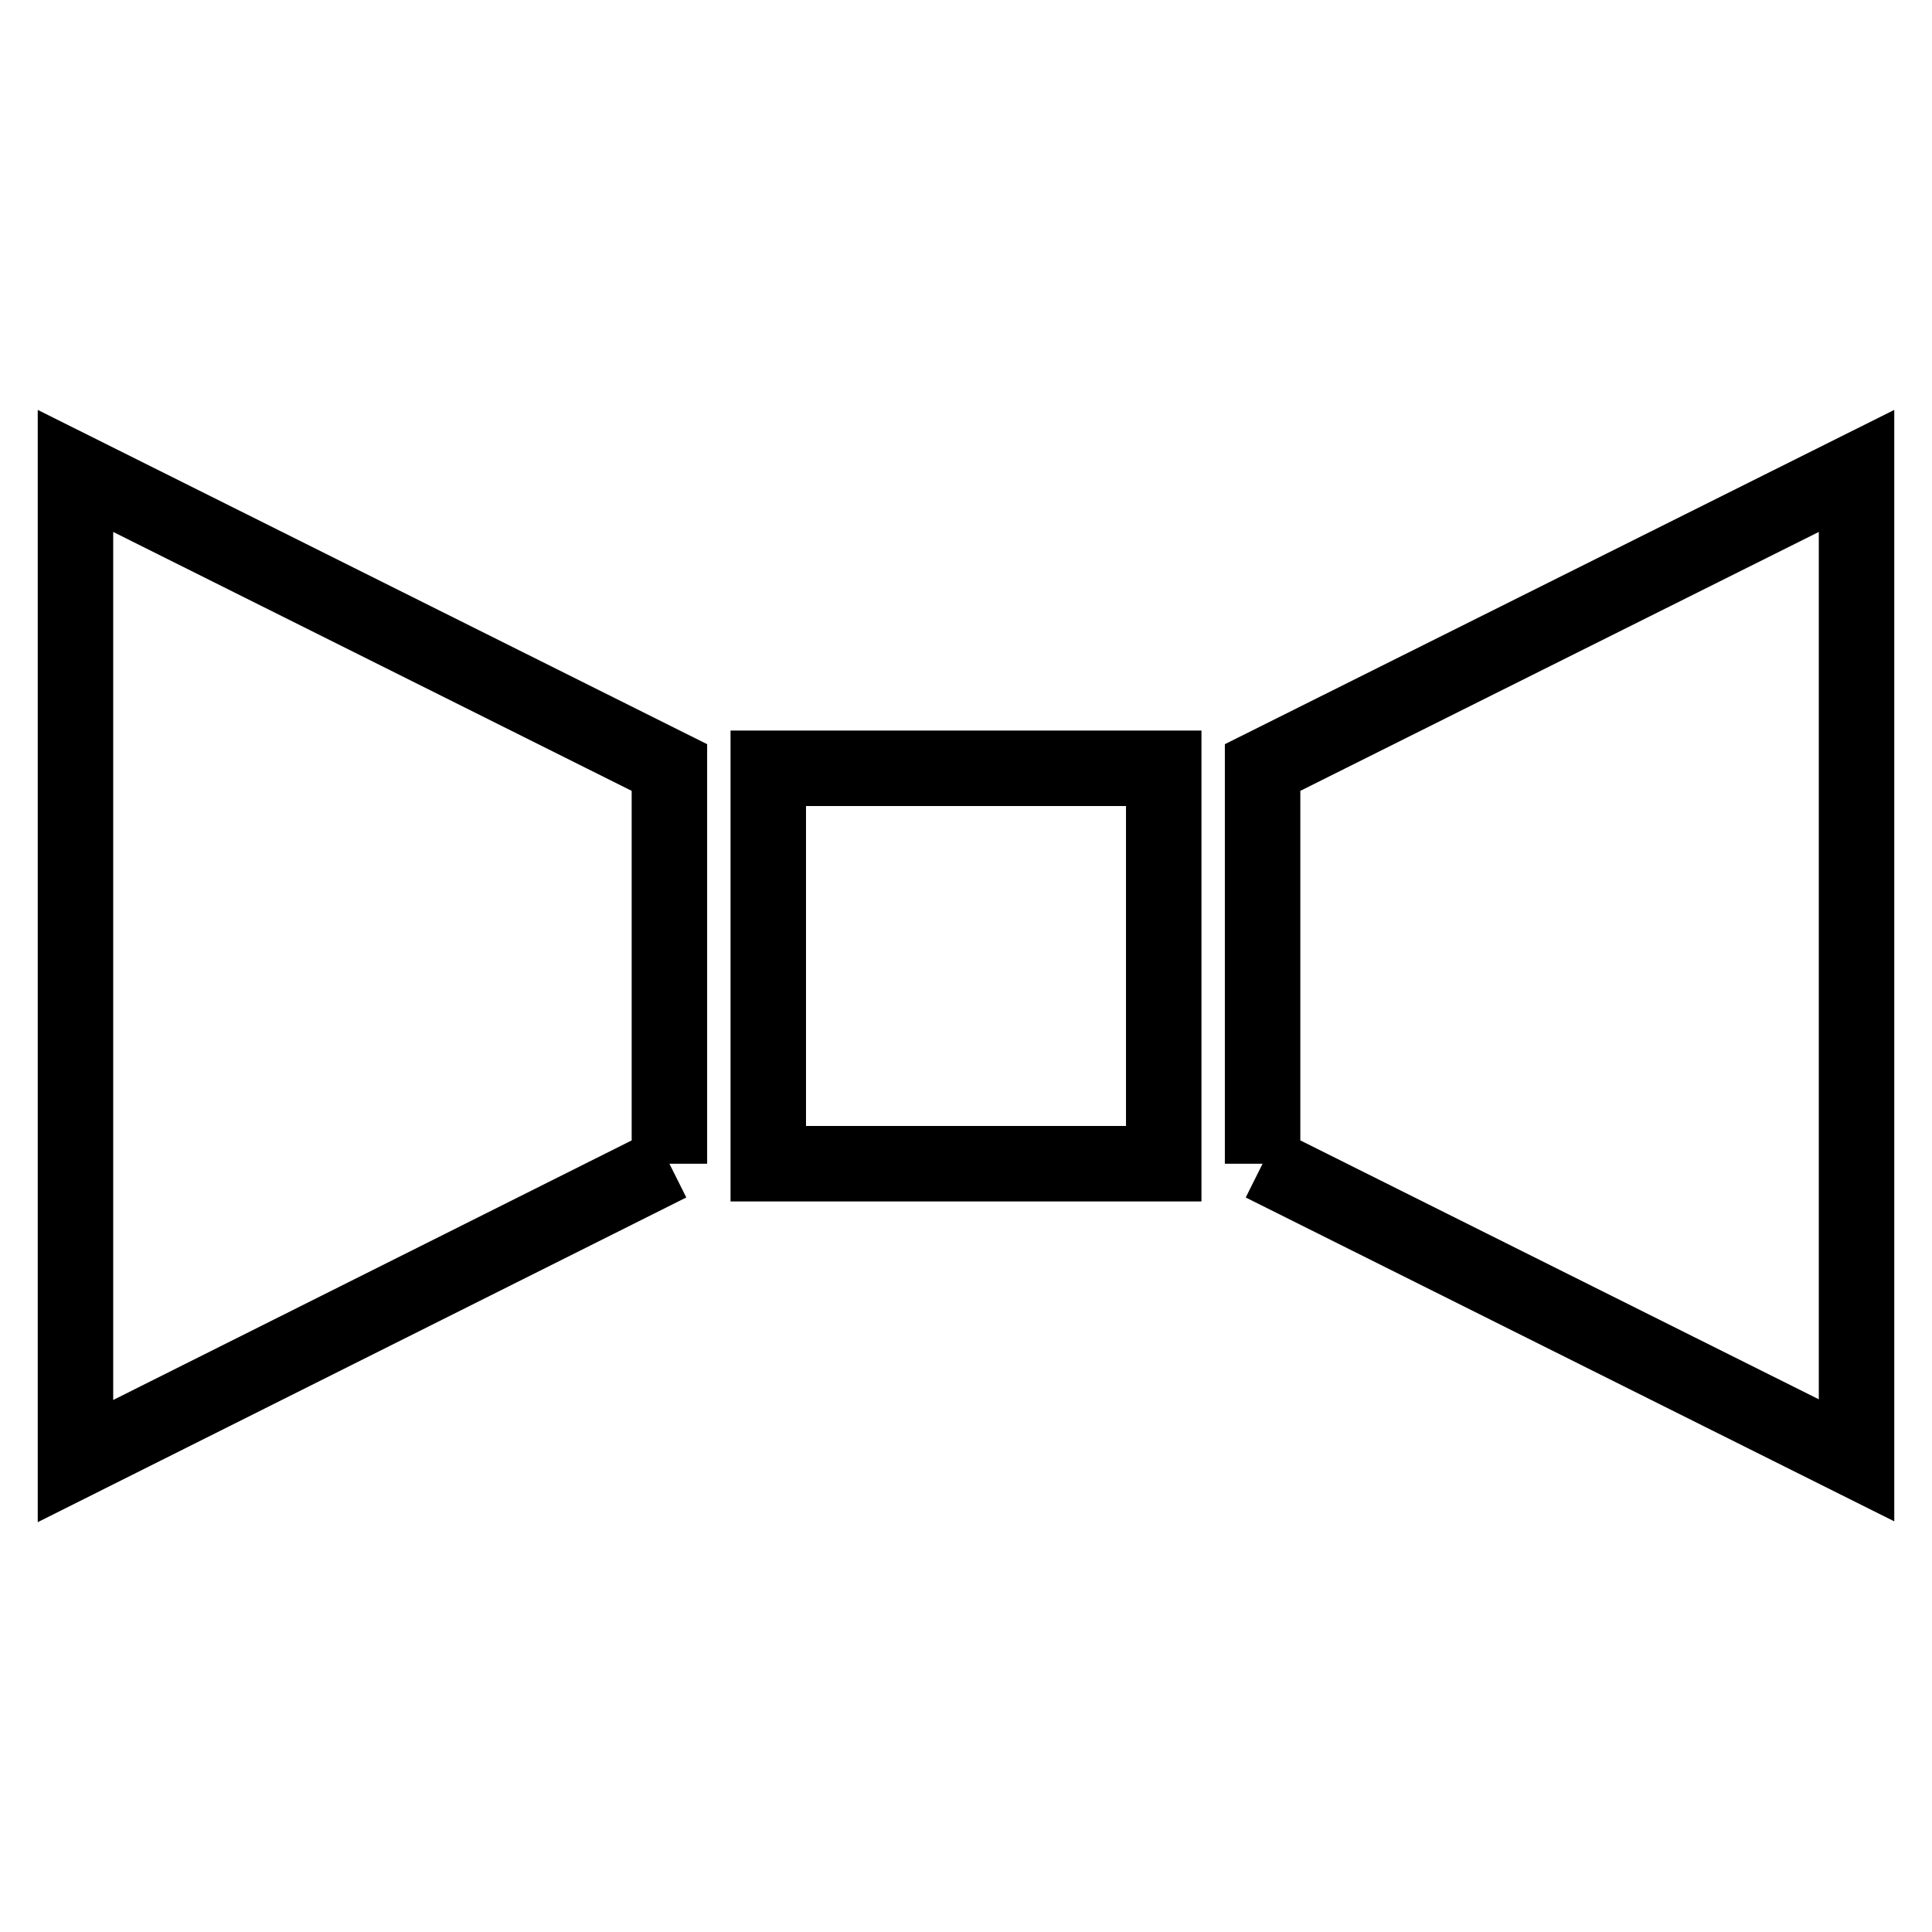 <?xml version="1.0" encoding="utf-8"?>
<!-- Svg Vector Icons : http://www.onlinewebfonts.com/icon -->
<!DOCTYPE svg PUBLIC "-//W3C//DTD SVG 1.1//EN" "http://www.w3.org/Graphics/SVG/1.1/DTD/svg11.dtd">
<svg version="1.1" xmlns="http://www.w3.org/2000/svg" xmlns:xlink="http://www.w3.org/1999/xlink" x="0px" y="0px" viewBox="0 0 256 256" enable-background="new 0 0 256 256" xml:space="preserve">
<g> <path stroke-width="10" fill-opacity="0" stroke="#000000"  d="M167.3,154.2l78.7,39.3V62.4l-78.7,39.3V154.2 M88.7,154.2L10,193.6V62.4l78.7,39.3V154.2 M101.8,101.8 h52.4v52.4h-52.4V101.8z"/></g>
</svg>